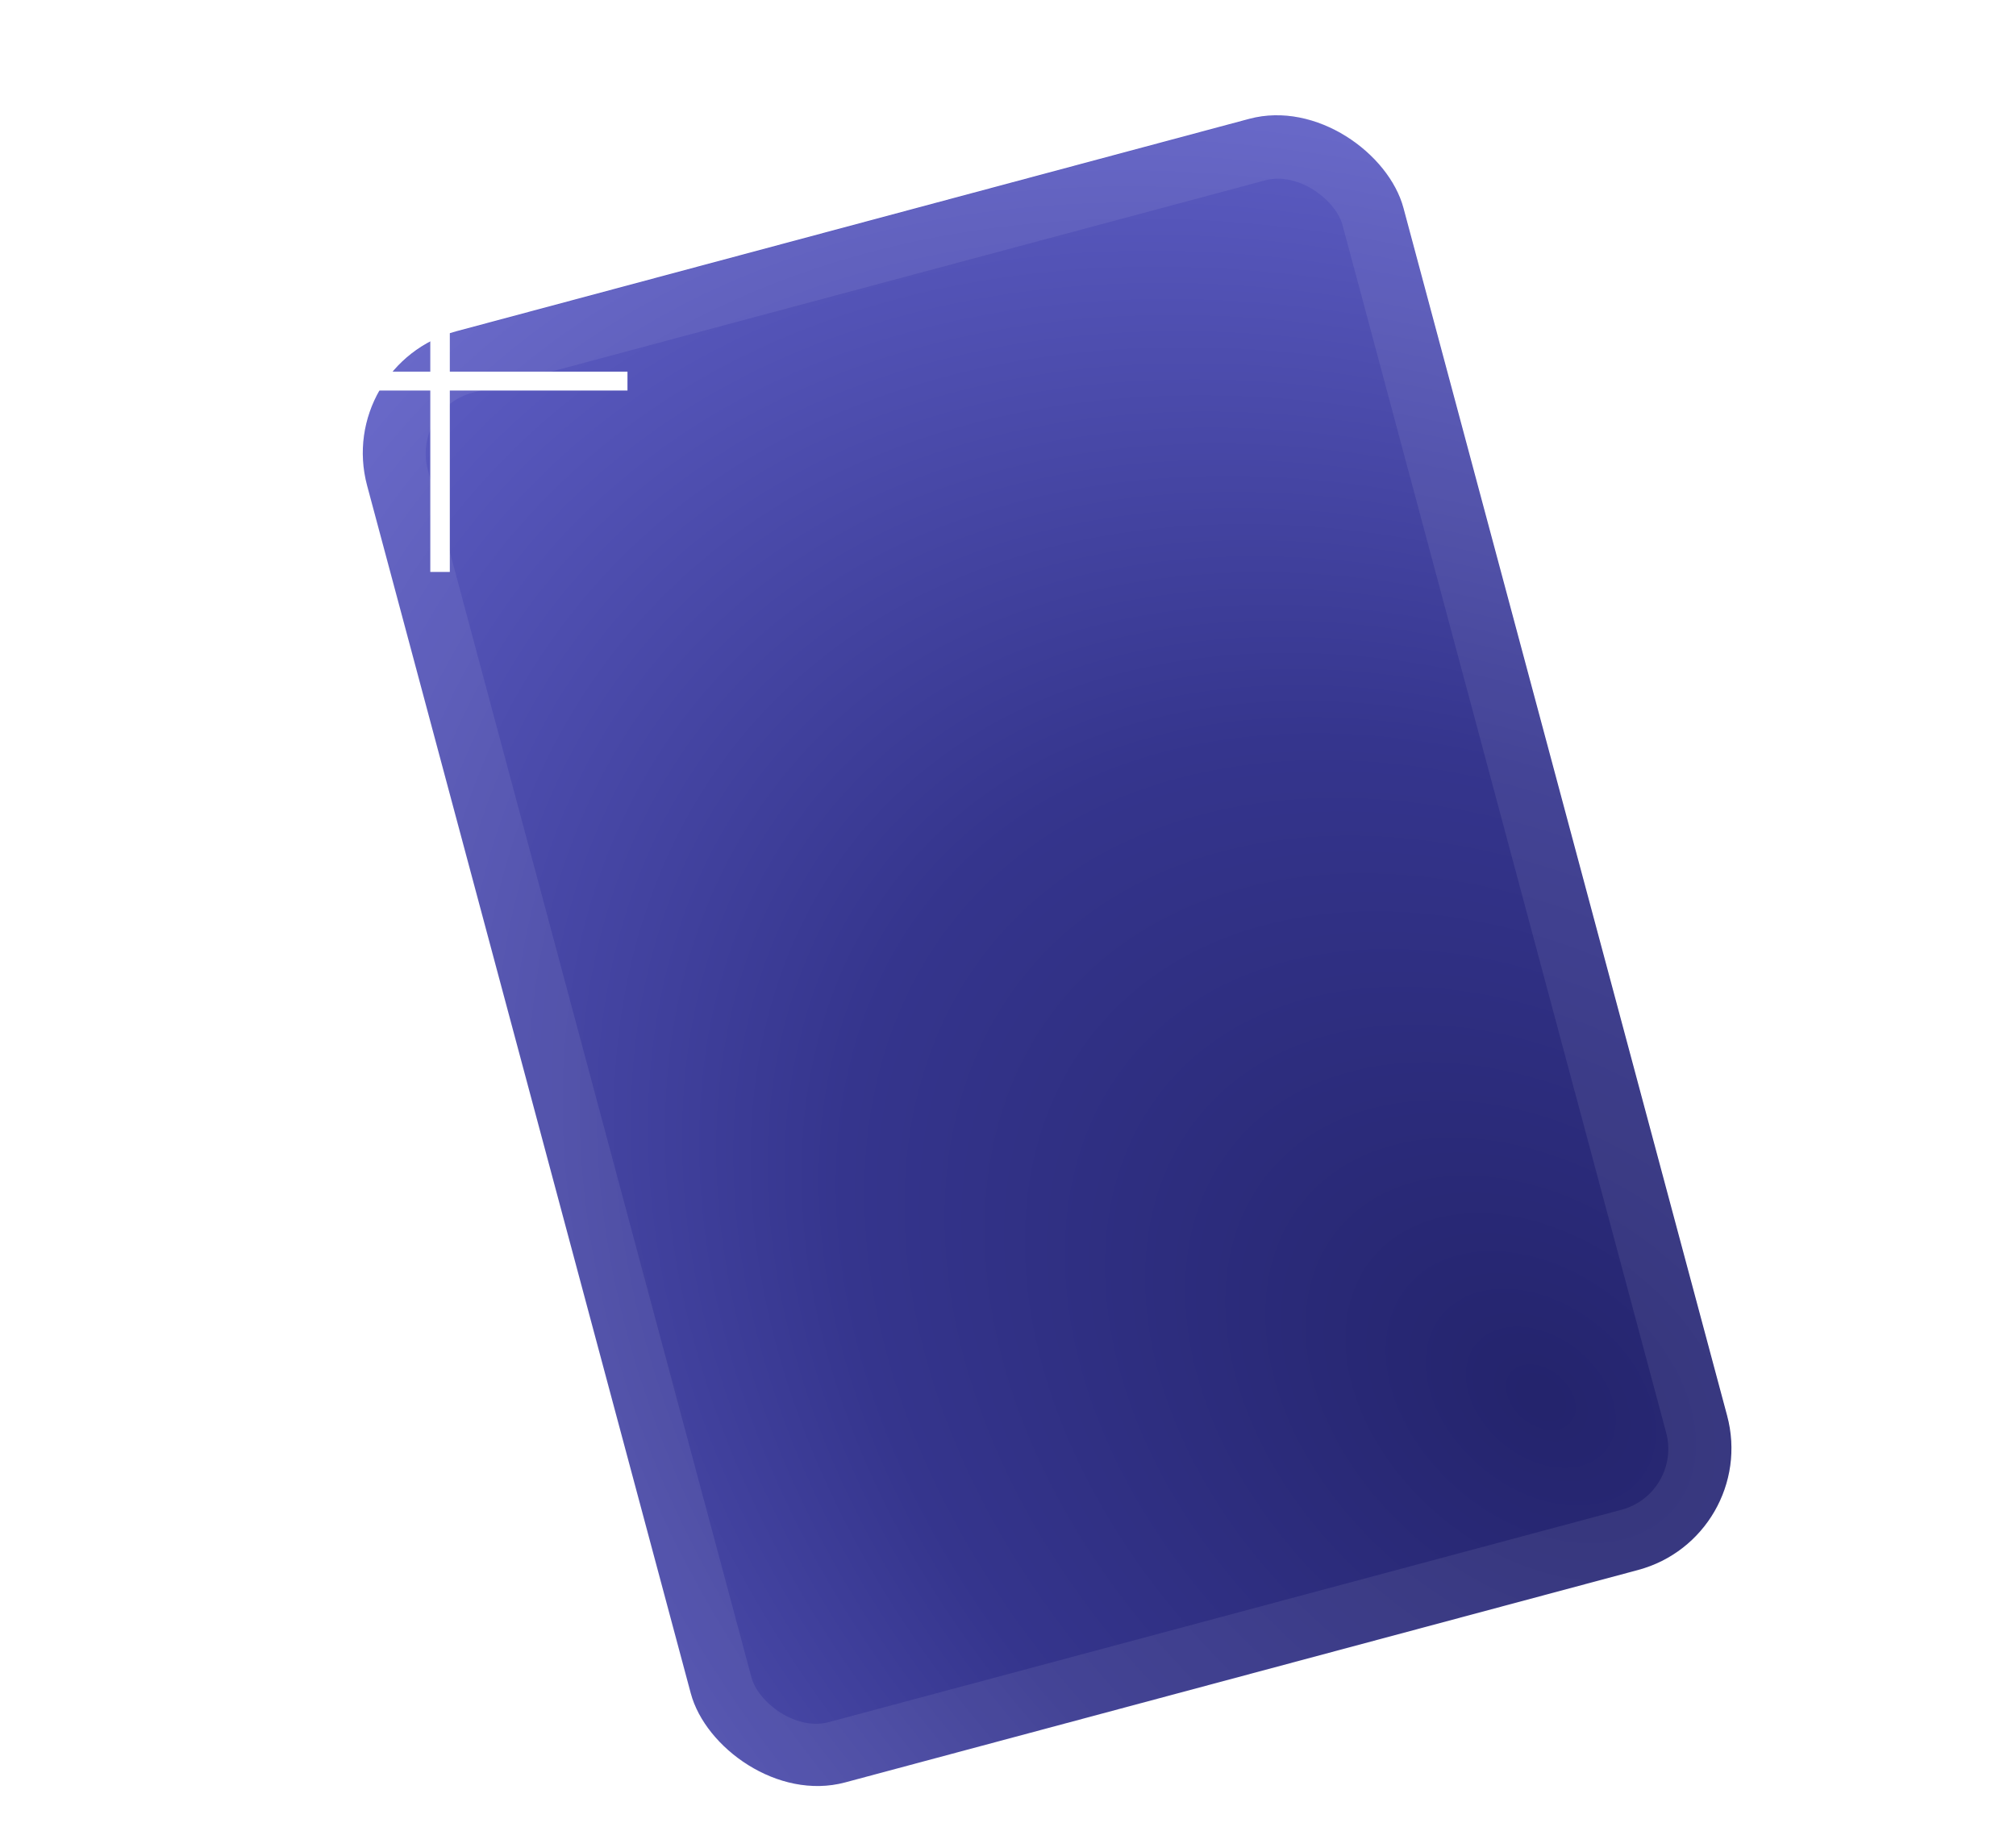 <svg xmlns="http://www.w3.org/2000/svg" width="32" height="29" fill="none">
    <rect width="17.03" height="23.85" x="5.31" y="5.78" fill="url(#a)" rx="2"
        transform="rotate(-15 5.3 5.78)" />
    <rect width="16.03" height="22.85" x="5.92" y="6.14" stroke="#F7F4FC" stroke-opacity=".08"
        rx="1.5" transform="rotate(-15 5.92 6.14)" />
    <g fill="#fff" fill-rule="evenodd" clip-rule="evenodd" filter="url(#b)">
        <path d="M9.96 6.2H4V5.9h5.96v.31Z" />
        <path d="M7.14 3v6.08h-.31V3h.3Z" />
    </g>
    <defs>
        <radialGradient id="a" cx="0" cy="0" r="1"
            gradientTransform="rotate(-124 16.82 8.14) scale(26.3 18.8)"
            gradientUnits="userSpaceOnUse">
            <stop offset=".01" stop-color="#24246D" />
            <stop offset=".47" stop-color="#35358D" />
            <stop offset="1" stop-color="#6363CC" />
        </radialGradient>
        <filter id="b" width="10.93" height="11.05" x="1.52" y=".52"
            color-interpolation-filters="sRGB" filterUnits="userSpaceOnUse">
            <feFlood flood-opacity="0" result="BackgroundImageFix" />
            <feBlend in="SourceGraphic" in2="BackgroundImageFix" result="shape" />
            <feGaussianBlur result="effect1_foregroundBlur_1030_1492" stdDeviation="1.24" />
        </filter>
    </defs>
</svg>
